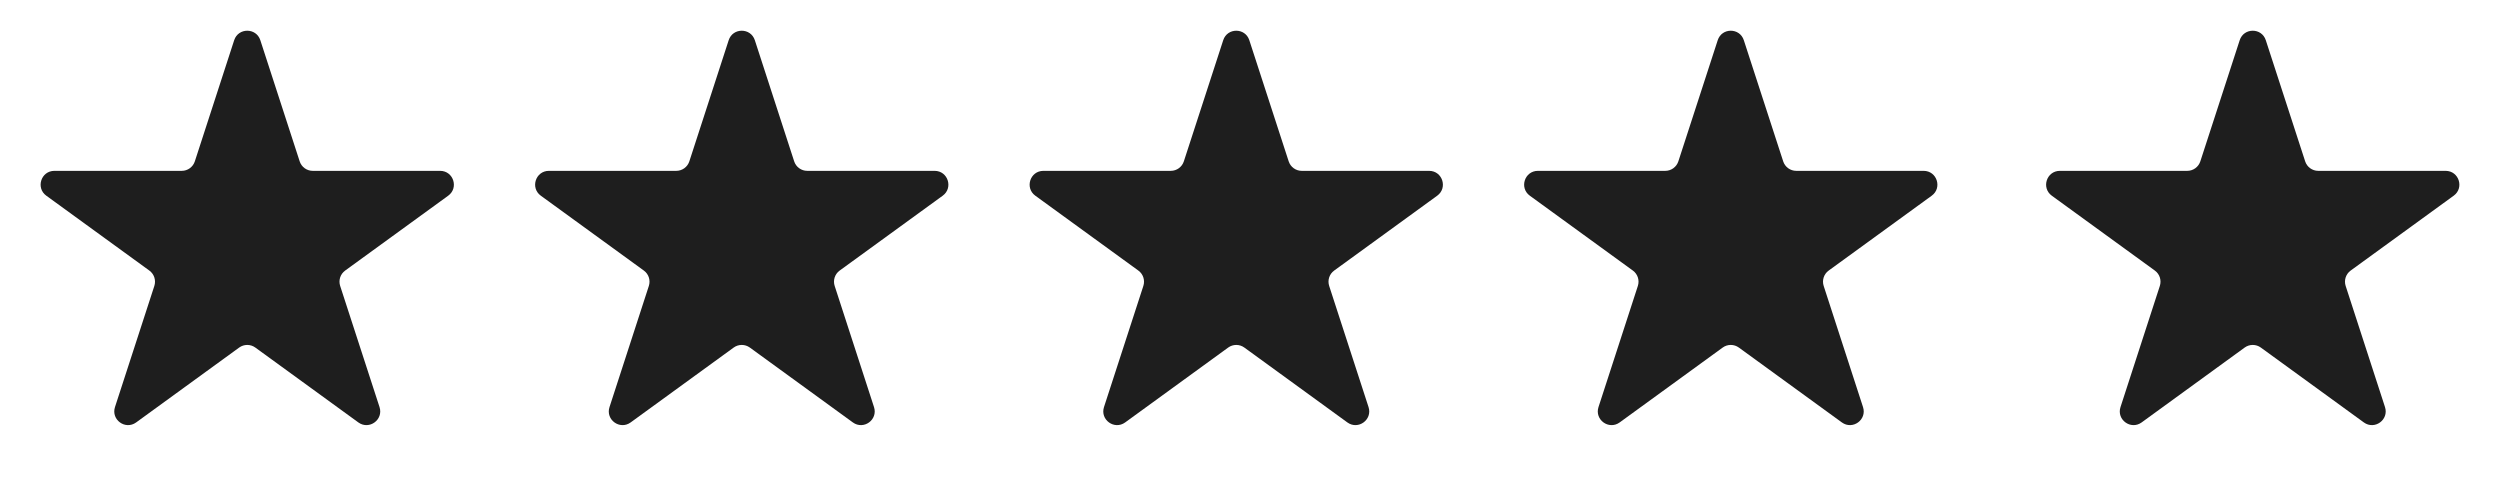 <svg width="91" height="18" viewBox="0 0 91 18" fill="none" xmlns="http://www.w3.org/2000/svg">
<path d="M8.524 1.464C8.674 1.003 9.326 1.003 9.476 1.464L10.908 5.873C10.975 6.079 11.167 6.219 11.384 6.219H16.021C16.505 6.219 16.706 6.839 16.315 7.123L12.563 9.849C12.388 9.976 12.315 10.202 12.382 10.408L13.815 14.818C13.964 15.278 13.437 15.661 13.045 15.377L9.294 12.651C9.119 12.524 8.881 12.524 8.706 12.651L4.955 15.377C4.563 15.661 4.036 15.278 4.185 14.818L5.618 10.408C5.685 10.202 5.612 9.976 5.437 9.849L1.685 7.123C1.294 6.839 1.495 6.219 1.979 6.219H6.616C6.833 6.219 7.025 6.079 7.092 5.873L8.524 1.464Z" fill="#1E1E1E"/>
<path d="M62.525 1.464C62.674 1.003 63.326 1.003 63.475 1.464L64.908 5.873C64.975 6.079 65.167 6.219 65.384 6.219H70.021C70.505 6.219 70.706 6.839 70.315 7.123L66.563 9.849C66.388 9.976 66.315 10.202 66.382 10.408L67.814 14.818C67.964 15.278 67.437 15.661 67.045 15.377L63.294 12.651C63.119 12.524 62.881 12.524 62.706 12.651L58.955 15.377C58.563 15.661 58.036 15.278 58.185 14.818L59.618 10.408C59.685 10.202 59.612 9.976 59.437 9.849L55.685 7.123C55.294 6.839 55.495 6.219 55.979 6.219H60.616C60.833 6.219 61.025 6.079 61.092 5.873L62.525 1.464Z" fill="#1E1E1E"/>
<path d="M81.525 1.464C81.674 1.003 82.326 1.003 82.475 1.464L83.908 5.873C83.975 6.079 84.167 6.219 84.384 6.219H89.021C89.505 6.219 89.706 6.839 89.315 7.123L85.563 9.849C85.388 9.976 85.315 10.202 85.382 10.408L86.814 14.818C86.964 15.278 86.437 15.661 86.045 15.377L82.294 12.651C82.119 12.524 81.881 12.524 81.706 12.651L77.955 15.377C77.563 15.661 77.036 15.278 77.186 14.818L78.618 10.408C78.685 10.202 78.612 9.976 78.437 9.849L74.685 7.123C74.294 6.839 74.495 6.219 74.979 6.219H79.616C79.833 6.219 80.025 6.079 80.092 5.873L81.525 1.464Z" fill="#1E1E1E"/>
<path d="M26.524 1.464C26.674 1.003 27.326 1.003 27.476 1.464L28.908 5.873C28.975 6.079 29.167 6.219 29.384 6.219H34.021C34.505 6.219 34.706 6.839 34.315 7.123L30.563 9.849C30.388 9.976 30.315 10.202 30.382 10.408L31.814 14.818C31.964 15.278 31.437 15.661 31.045 15.377L27.294 12.651C27.119 12.524 26.881 12.524 26.706 12.651L22.955 15.377C22.563 15.661 22.036 15.278 22.186 14.818L23.618 10.408C23.685 10.202 23.612 9.976 23.437 9.849L19.685 7.123C19.294 6.839 19.495 6.219 19.979 6.219H24.616C24.833 6.219 25.025 6.079 25.092 5.873L26.524 1.464Z" fill="#1E1E1E"/>
<path d="M44.525 1.464C44.674 1.003 45.326 1.003 45.475 1.464L46.908 5.873C46.975 6.079 47.167 6.219 47.384 6.219H52.021C52.505 6.219 52.706 6.839 52.315 7.123L48.563 9.849C48.388 9.976 48.315 10.202 48.382 10.408L49.815 14.818C49.964 15.278 49.437 15.661 49.045 15.377L45.294 12.651C45.119 12.524 44.881 12.524 44.706 12.651L40.955 15.377C40.563 15.661 40.036 15.278 40.185 14.818L41.618 10.408C41.685 10.202 41.612 9.976 41.437 9.849L37.685 7.123C37.294 6.839 37.495 6.219 37.979 6.219H42.616C42.833 6.219 43.025 6.079 43.092 5.873L44.525 1.464Z" fill="#1E1E1E"/>
</svg>
